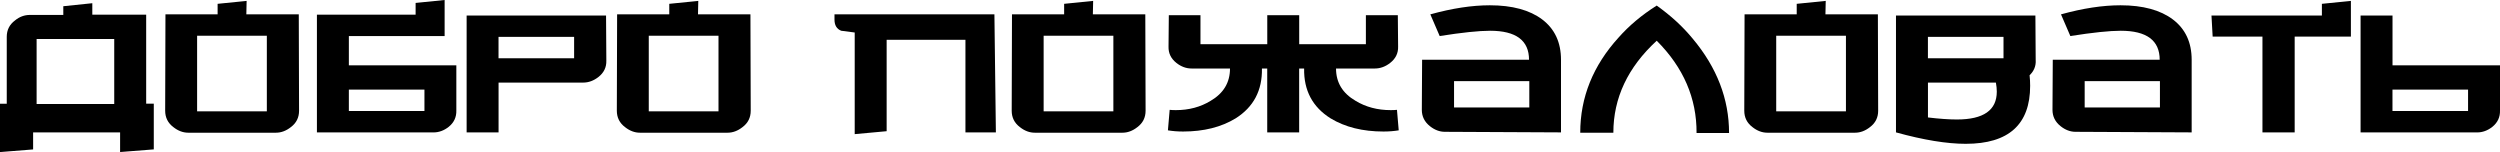 <?xml version="1.0" encoding="UTF-8"?> <svg xmlns="http://www.w3.org/2000/svg" id="_Слой_2" data-name="Слой_2" viewBox="0 0 614.51 37.37"><g id="_Слой_1-2" data-name="Слой_1"><g><path d="M22.68,3.6h13.25v21.89h1.87v11.23l-8.28.65v-4.82H8.14v4.18l-8.14.65v-11.88h1.66V9.05c0-1.67.67-3.01,2.02-4.02,1.1-.91,2.33-1.36,3.67-1.36h8.21V1.53l7.13-.74v2.81ZM9,25.56h19.08v-15.98H9v15.98Z"></path><path d="M73.51,27.22c0,1.68-.67,3.02-2.02,4.03-1.15.91-2.38,1.37-3.67,1.37h-21.53c-1.3,0-2.52-.46-3.67-1.37-1.34-1.01-2.02-2.35-2.02-4.03l.07-23.69h12.82V.94l7.13-.72-.07,3.31h12.89l.07,23.69ZM65.59,27.36V8.78h-17.14v18.58h17.14Z"></path><path d="M85.75,16.06h26.42v11.09c.05,1.63-.58,2.98-1.88,4.03-1.15.91-2.41,1.37-3.75,1.37h-28.64V3.6h24.26V.72l7.13-.72v8.86h-23.54v7.2ZM85.75,27.29h18.58v-5.26h-18.58v5.26Z"></path><path d="M149.04,14.9c.05,1.63-.6,2.98-1.95,4.03-1.16.91-2.41,1.37-3.75,1.37h-20.79v12.24h-7.85V3.82h34.27l.07,11.09ZM141.12,14.33v-5.26h-18.58v5.26h18.58Z"></path><path d="M184.53,27.22c0,1.68-.67,3.02-2.02,4.03-1.15.91-2.38,1.37-3.67,1.37h-21.53c-1.3,0-2.52-.46-3.67-1.37-1.34-1.01-2.02-2.35-2.02-4.03l.07-23.69h12.82V.94l7.13-.72-.07,3.31h12.89l.07,23.69ZM176.61,27.36V8.78h-17.14v18.58h17.14Z"></path><path d="M244.8,32.54h-7.49V9.79h-19.37v22.46l-7.85.72V7.99c-1.1-.14-2.21-.29-3.31-.43-1.1-.43-1.66-1.34-1.66-2.74v-1.3h39.31l.36,29.02Z"></path><path d="M281.59,27.22c0,1.68-.67,3.02-2.02,4.03-1.15.91-2.38,1.37-3.67,1.37h-21.53c-1.3,0-2.52-.46-3.67-1.37-1.34-1.01-2.02-2.35-2.02-4.03l.07-23.69h12.82V.94l7.13-.72-.07,3.31h12.89l.07,23.69ZM273.67,27.36V8.78h-17.14v18.58h17.14Z"></path><path d="M319.32,10.87h16.42V3.74h7.85l.07,7.7c.05,1.63-.61,2.98-1.96,4.03-1.16.91-2.42,1.37-3.78,1.37h-9.52c0,3.43,1.6,6.08,4.8,7.94,2.52,1.53,5.4,2.29,8.65,2.29.58,0,1.09-.02,1.53-.07l.43,5.04c-1.16.19-2.41.29-3.75.29-5.11,0-9.44-1.08-13-3.24-4.43-2.78-6.6-6.86-6.5-12.24h-1.22v15.7h-7.85v-15.7h-1.3c.1,5.38-2.06,9.46-6.46,12.24-3.54,2.16-7.85,3.24-12.92,3.24-1.34,0-2.58-.1-3.73-.29l.43-5.04c.43.05.94.07,1.51.07,3.22,0,6.07-.76,8.57-2.29,3.17-1.86,4.75-4.5,4.75-7.94h-9.43c-1.34,0-2.59-.46-3.74-1.37-1.34-1.06-1.99-2.4-1.94-4.03l.07-7.7h7.78v7.13h16.42V3.74h7.85v7.13Z"></path><path d="M383.68,32.54l-28.52-.14c-1.29,0-2.51-.46-3.66-1.37-1.34-1.06-2.01-2.4-2.01-4.03l.07-12.31h26.28c0-4.75-3.19-7.13-9.58-7.13-2.74,0-6.86.43-12.38,1.3l-2.3-5.33c5.38-1.49,10.25-2.23,14.62-2.23,5.52,0,9.82,1.17,12.89,3.49,3.07,2.33,4.61,5.63,4.61,9.9v17.86ZM375.91,26.42v-6.48h-18.5v6.48h18.5Z"></path><path d="M388.43,32.62c0-8.69,3.14-16.49,9.43-23.4,2.59-2.93,5.71-5.54,9.36-7.85,3.46,2.45,6.41,5.16,8.86,8.14,5.95,7.1,8.93,14.83,8.93,23.18h-7.99c.05-8.54-3.22-16.1-9.79-22.68-7.1,6.53-10.66,14.07-10.66,22.61h-8.14Z"></path><path d="M461.66,27.22c0,1.68-.67,3.02-2.02,4.03-1.15.91-2.38,1.37-3.67,1.37h-21.53c-1.3,0-2.52-.46-3.67-1.37-1.34-1.01-2.02-2.35-2.02-4.03l.07-23.69h12.82V.94l7.13-.72-.07,3.31h12.89l.07,23.69ZM453.74,27.36V8.78h-17.14v18.58h17.14Z"></path><path d="M500.39,14.9c.05,1.39-.46,2.59-1.51,3.6.1.91.14,1.78.14,2.59,0,9.5-5.28,14.26-15.84,14.26-4.66,0-10.37-.94-17.14-2.81V3.82h34.27l.07,11.09ZM492.47,14.33v-5.26h-18.58v5.26h18.58ZM490.6,20.3h-16.7v8.57c2.83.34,5.21.5,7.13.5,6.53,0,9.79-2.28,9.79-6.84,0-.67-.07-1.42-.22-2.23Z"></path><path d="M538.7,32.54l-28.52-.14c-1.29,0-2.51-.46-3.66-1.37-1.34-1.06-2.01-2.4-2.01-4.03l.07-12.31h26.28c0-4.75-3.19-7.13-9.58-7.13-2.74,0-6.86.43-12.38,1.3l-2.3-5.33c5.38-1.49,10.25-2.23,14.62-2.23,5.52,0,9.82,1.17,12.89,3.49,3.07,2.33,4.61,5.63,4.61,9.9v17.86ZM530.92,26.42v-6.48h-18.5v6.48h18.5Z"></path><path d="M577.86.22v8.78h-13.82v23.54h-7.92V9h-12.24l-.29-5.18h27.14V.94l7.13-.72Z"></path><path d="M614.51,16.06v11.09c.05,1.63-.58,2.98-1.88,4.03-1.15.91-2.41,1.37-3.75,1.37h-28.64V3.82h7.85v12.24h26.42ZM606.66,27.29v-5.26h-18.58v5.26h18.58Z"></path></g></g></svg> 